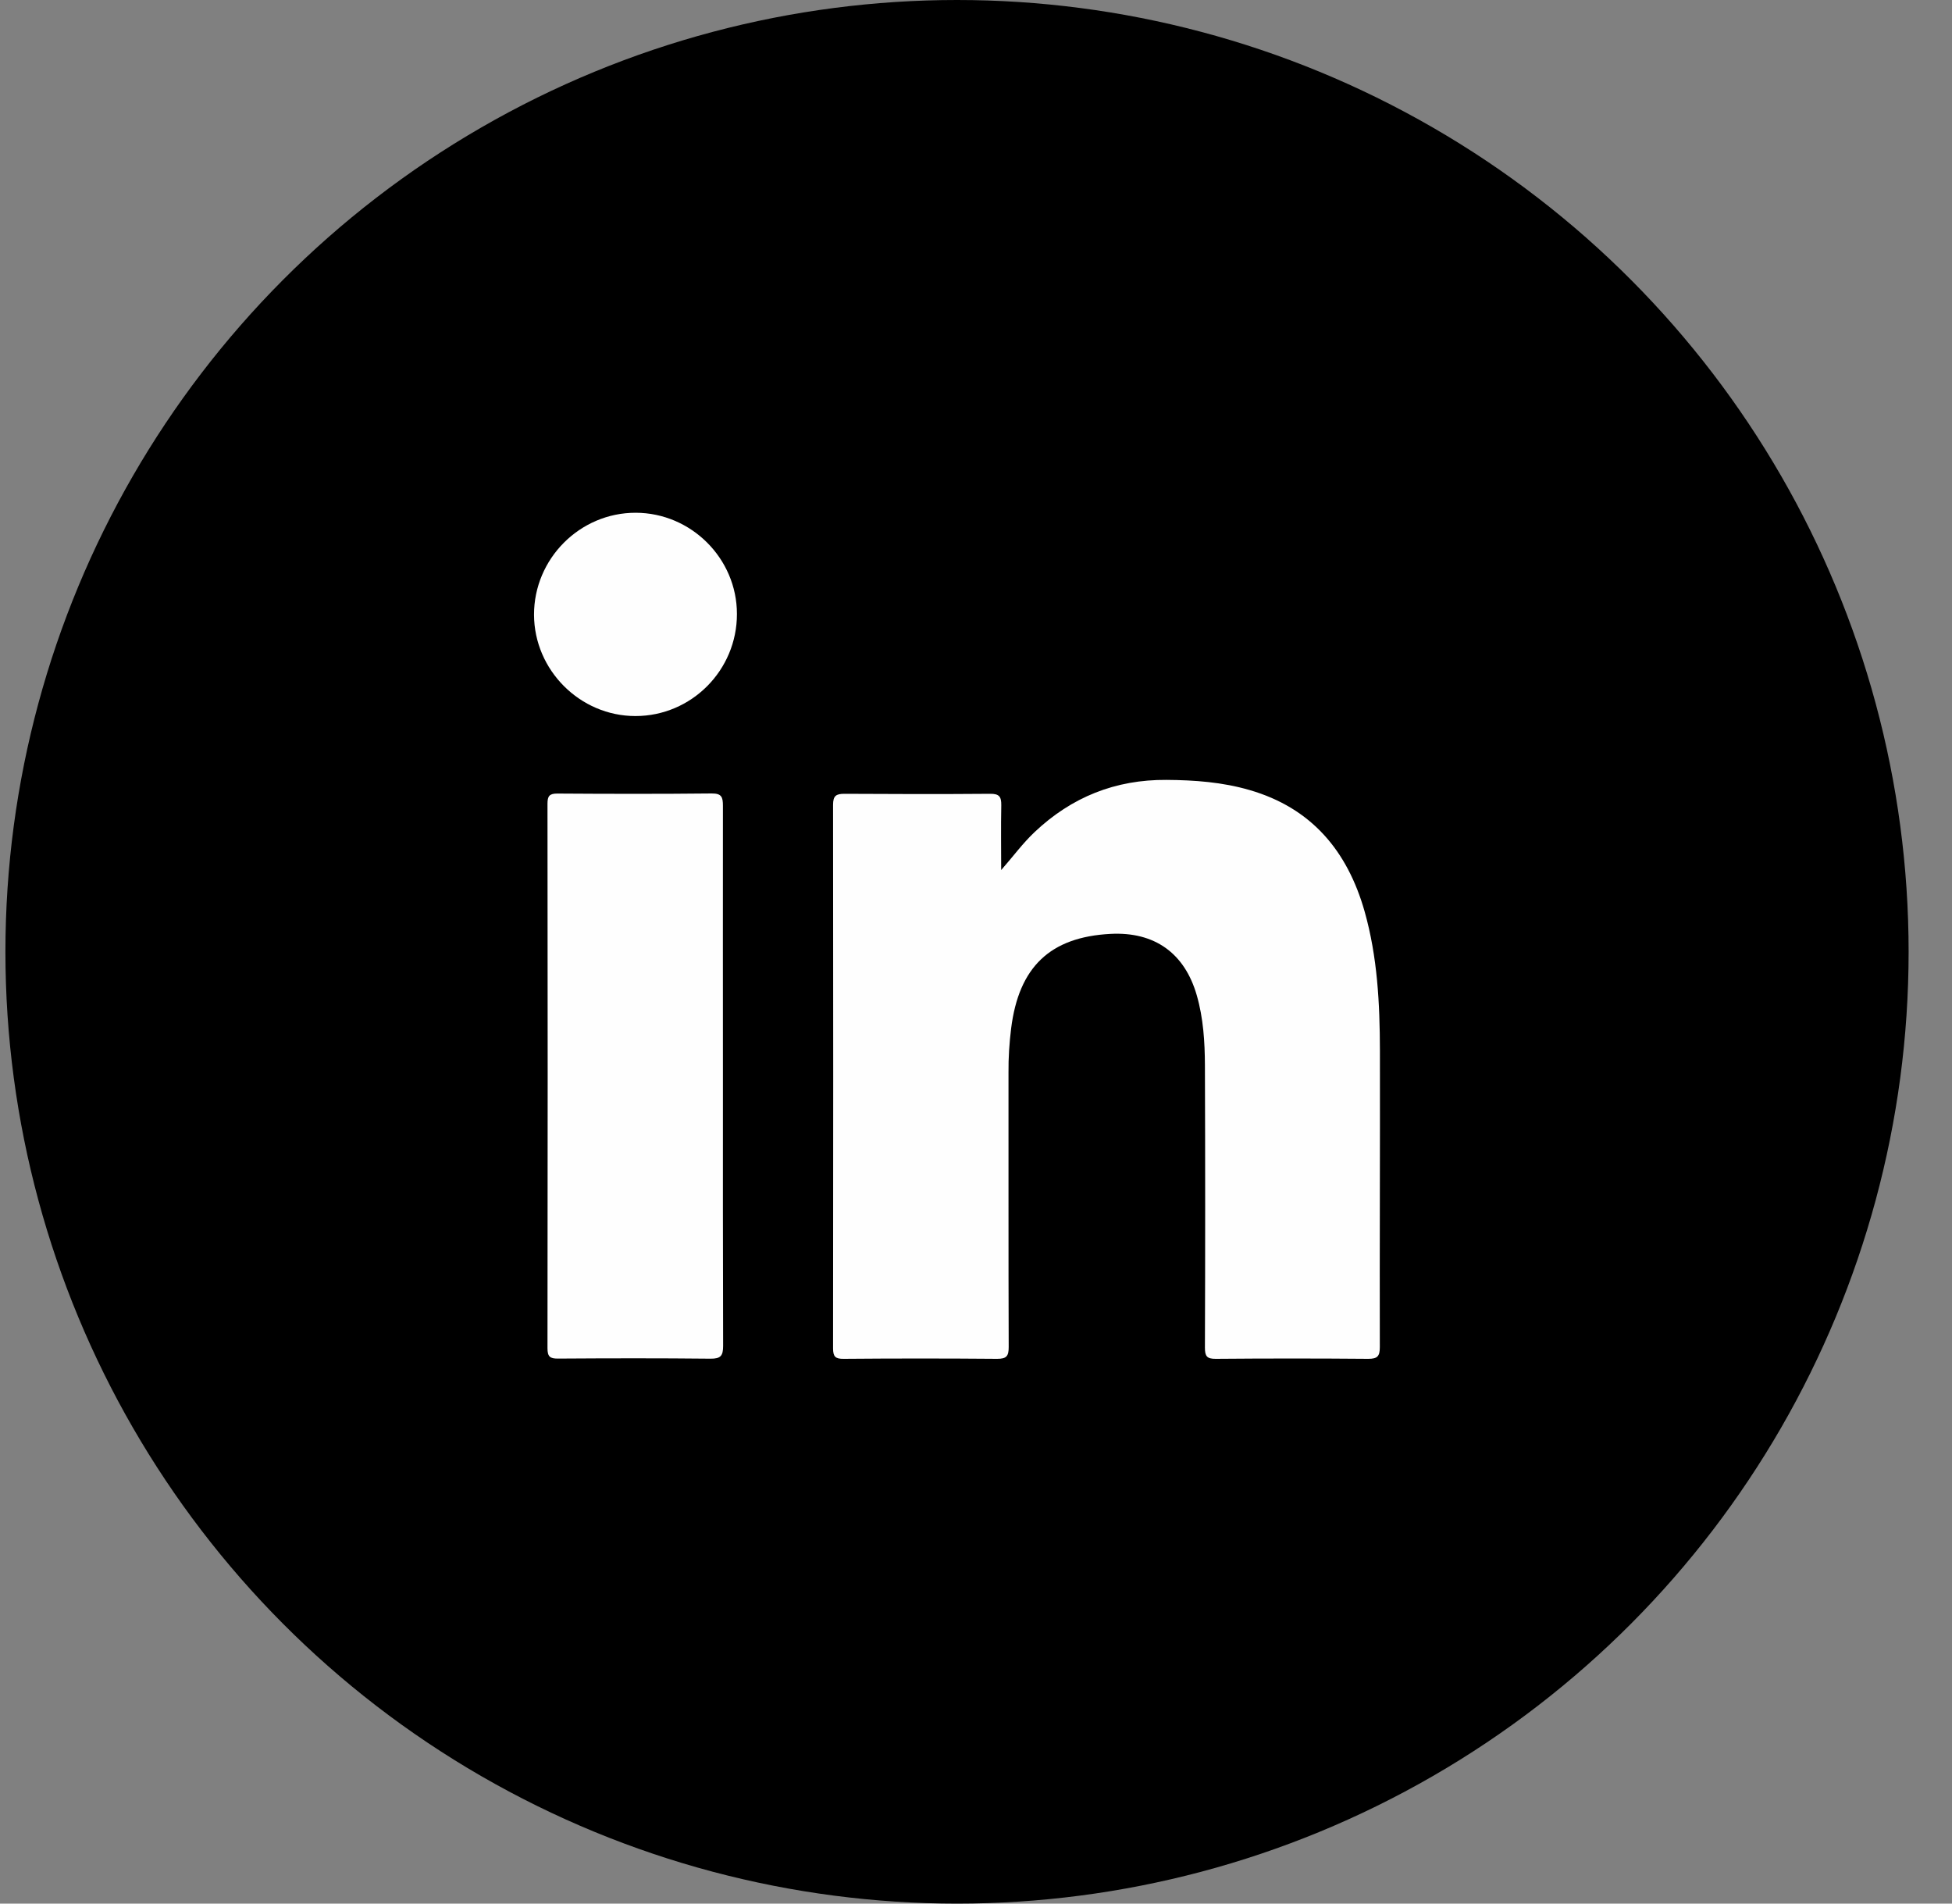 <svg width="40" height="39" viewBox="0 0 40 39" fill="none" xmlns="http://www.w3.org/2000/svg">
<rect x="0" y="0" width="40" height="39" fill="#808080" stroke="none"/>
<circle cx="19.611" cy="19.5" r="19.5" fill="black"/>
<path d="M20.516 17.825C20.756 17.553 20.954 17.28 21.201 17.047C21.959 16.33 22.856 15.97 23.905 15.978C24.481 15.982 25.049 16.024 25.603 16.185C26.873 16.552 27.61 17.43 27.963 18.672C28.227 19.604 28.275 20.562 28.277 21.523C28.281 23.548 28.27 25.575 28.275 27.6C28.275 27.789 28.223 27.839 28.037 27.839C26.997 27.83 25.954 27.83 24.914 27.839C24.73 27.841 24.691 27.784 24.691 27.61C24.698 25.683 24.698 23.756 24.691 21.827C24.689 21.345 24.659 20.86 24.524 20.391C24.275 19.526 23.658 19.085 22.754 19.133C21.519 19.198 20.878 19.811 20.72 21.069C20.683 21.369 20.663 21.671 20.666 21.973C20.668 23.848 20.663 25.723 20.67 27.598C20.67 27.784 20.624 27.839 20.434 27.839C19.385 27.83 18.336 27.83 17.288 27.839C17.119 27.841 17.071 27.795 17.071 27.623C17.075 23.913 17.075 20.2 17.071 16.489C17.071 16.304 17.132 16.263 17.305 16.263C18.299 16.269 19.296 16.271 20.291 16.263C20.475 16.261 20.52 16.322 20.518 16.495C20.509 16.936 20.516 17.382 20.516 17.825Z" fill="#FEFEFE"/>
<path d="M14.814 22.066C14.814 23.901 14.812 25.737 14.818 27.573C14.818 27.777 14.768 27.838 14.558 27.836C13.518 27.825 12.478 27.827 11.436 27.834C11.269 27.836 11.219 27.793 11.219 27.621C11.224 23.904 11.224 20.186 11.219 16.467C11.219 16.312 11.256 16.258 11.419 16.258C12.474 16.265 13.529 16.267 14.584 16.256C14.788 16.254 14.814 16.332 14.814 16.508C14.812 18.363 14.814 20.215 14.814 22.066Z" fill="#FEFEFE"/>
<path d="M15.101 12.578C15.103 13.731 14.169 14.67 13.021 14.67C11.887 14.67 10.947 13.731 10.943 12.595C10.941 11.448 11.881 10.503 13.027 10.505C14.162 10.507 15.101 11.441 15.101 12.578Z" fill="#FEFEFE"/>
</svg>
